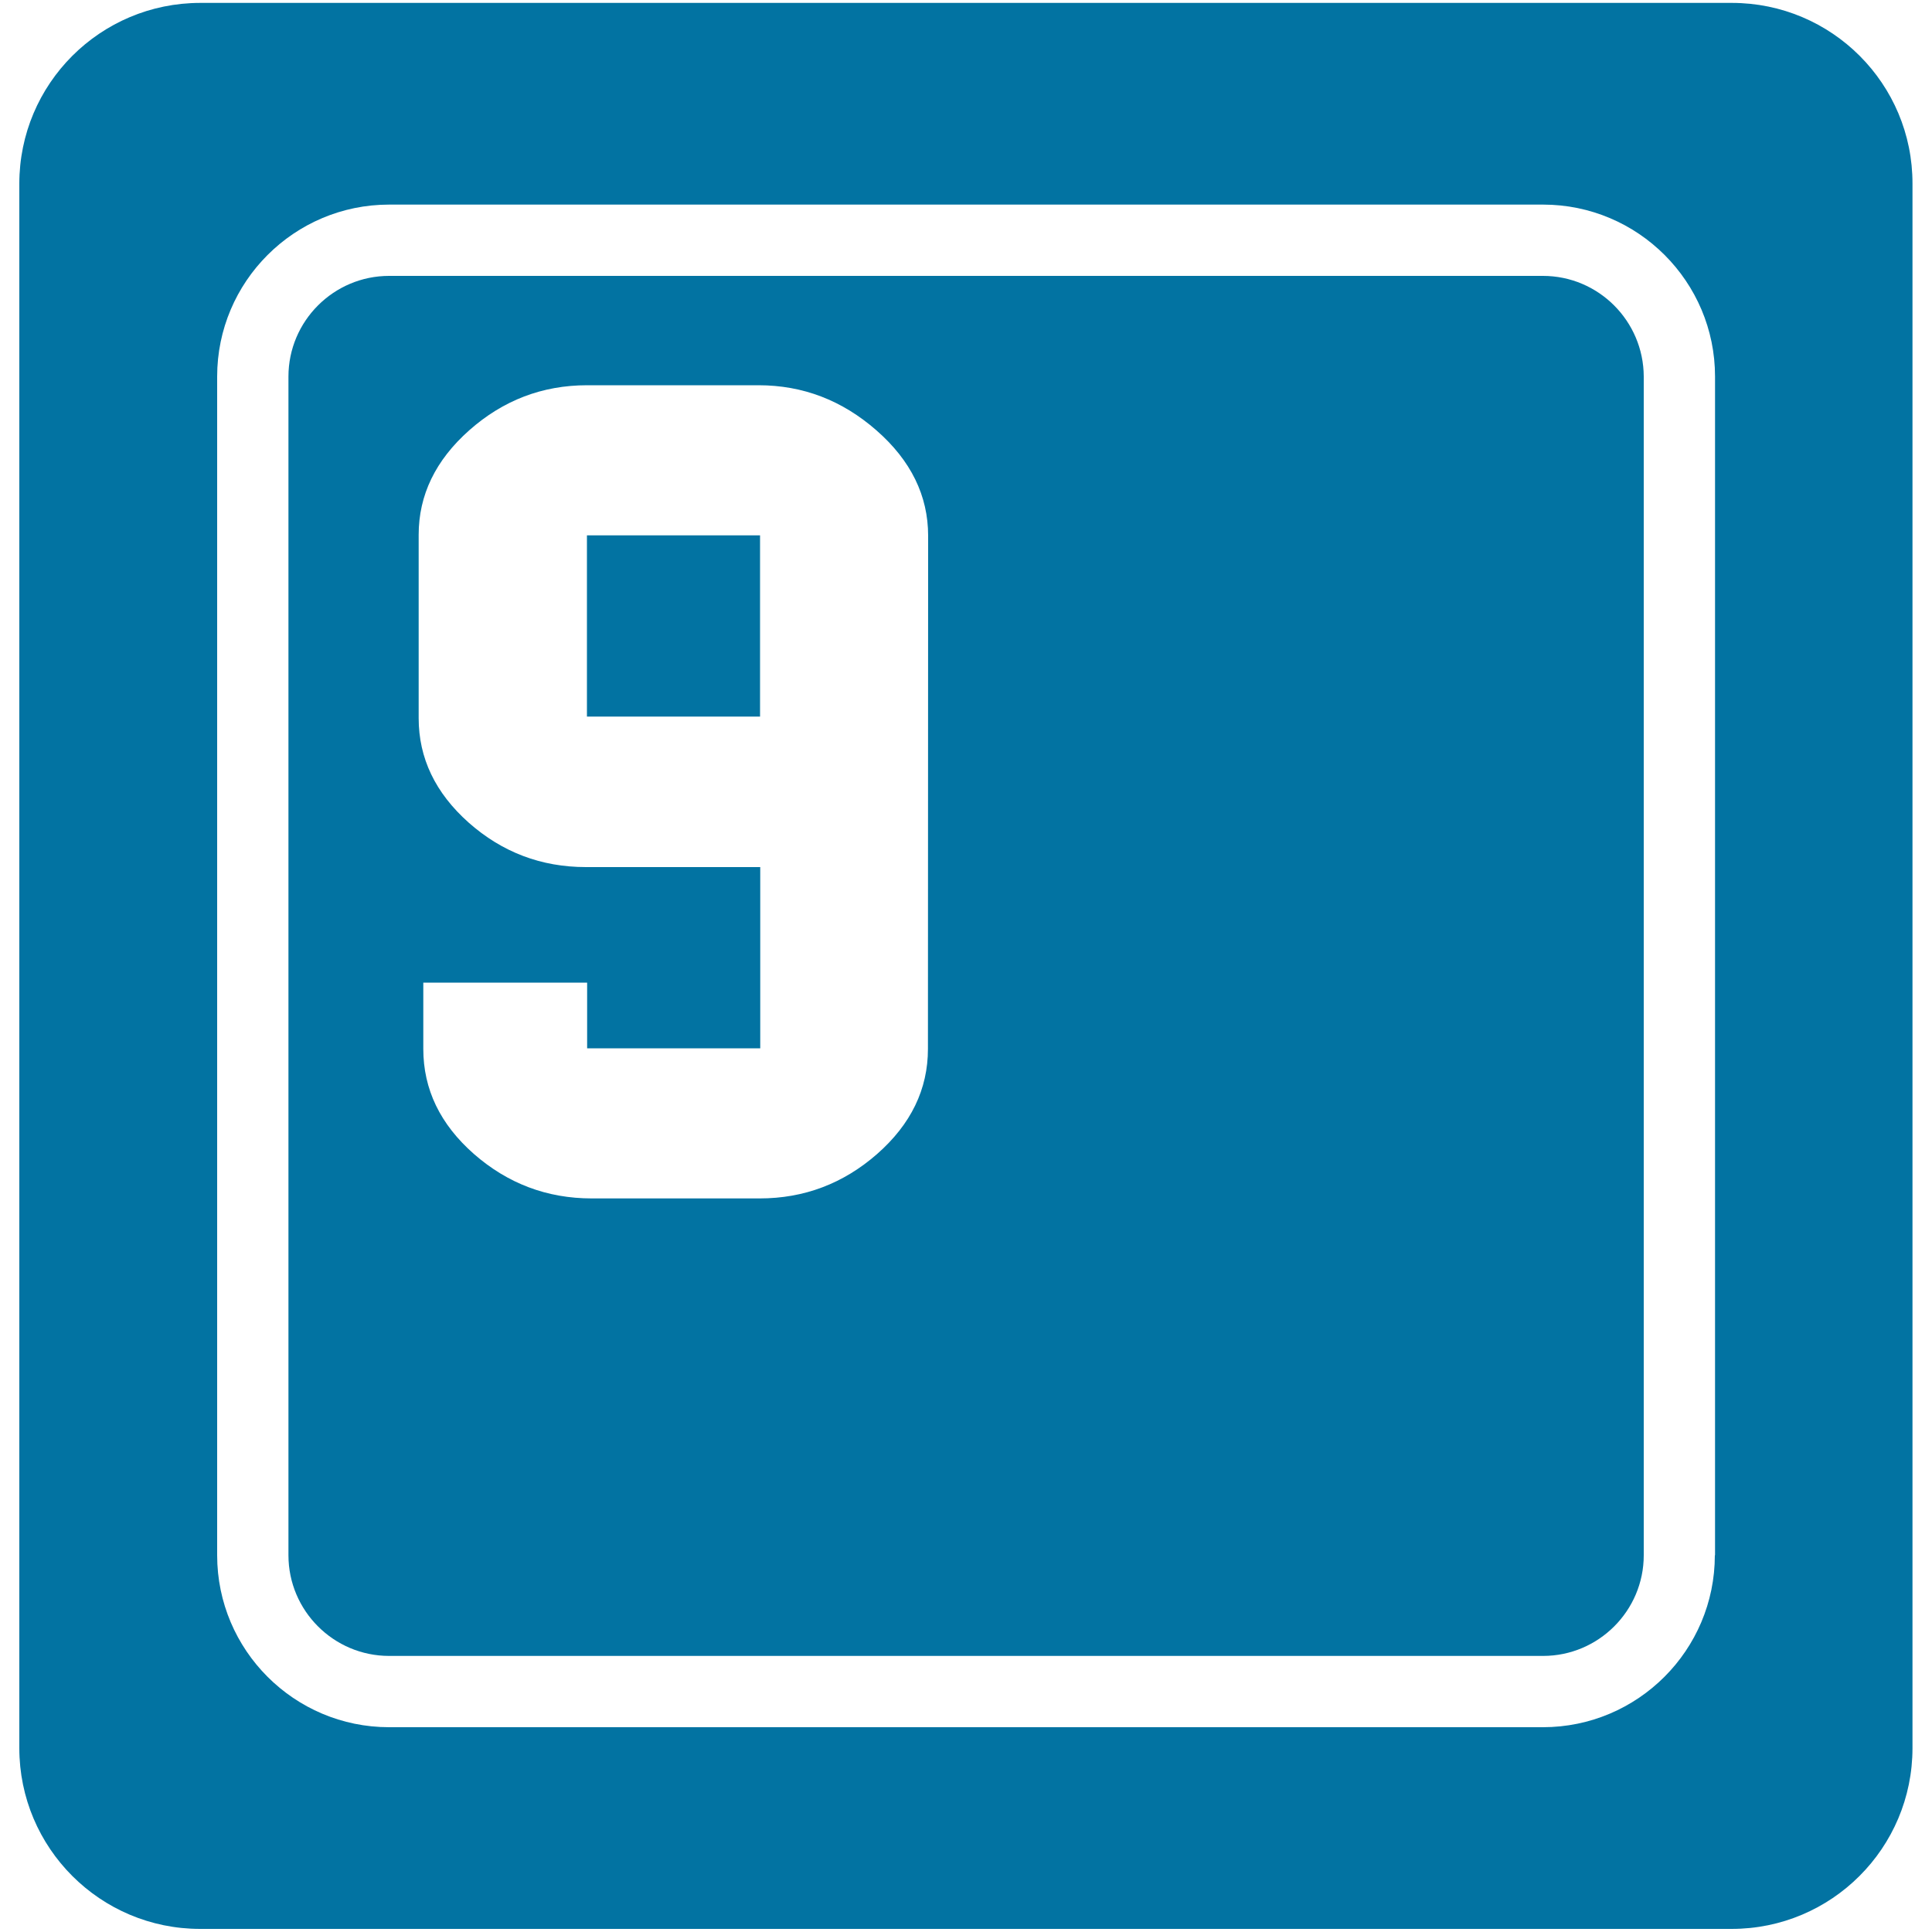 <svg xmlns="http://www.w3.org/2000/svg" viewBox="0 0 1000 1000" style="fill:#0273a2">
<title>Number 9 Key On Keyboard SVG icon</title>
<g><path d="M798.6,142.8H201.4c-28.7,0-52.1,23.4-52.1,52.1V805c0,28.7,23.4,52.1,52.1,52.1h597.3c28.7,0,52.1-23.4,52.1-52.1V194.9C850.7,166.2,827.4,142.8,798.6,142.8z M480.3,542.9c0,20.9-8.8,39-26.3,54.4c-17.6,15.4-37.9,23-60.8,23h-86.9c-23.2,0-43.5-7.7-61-23c-17.5-15.4-26.2-33.5-26.2-54.4v-34.3h84.8v34h89.6v-93.8h-90.2c-23.2,0-43.4-7.7-60.7-23c-17.3-15.4-25.9-33.4-25.9-54.1v-94.9c0-20.5,8.7-38.6,26.2-54.1c17.5-15.5,37.8-23.3,61-23.3h88.7c23,0,43.3,7.8,61.1,23.4c17.8,15.6,26.7,33.8,26.7,54.5L480.3,542.9L480.3,542.9z M303.8,277.1h89.6v93.8h-89.6V277.1z M896.4,1.5H103.7C51.9,1.5,10,43.4,10,95.1v809.7c0,51.7,41.9,93.6,93.6,93.6h792.7c51.7,0,93.6-41.9,93.6-93.6V95.1C990,43.4,948.1,1.5,896.4,1.5z M887.6,805c0,49.1-39.9,89-89,89H201.4c-49.1,0-89-39.9-89-89V194.9c0-49.1,39.9-89,89-89h597.3c49.1,0,89,39.9,89,89V805L887.6,805z"/></g>
</svg>